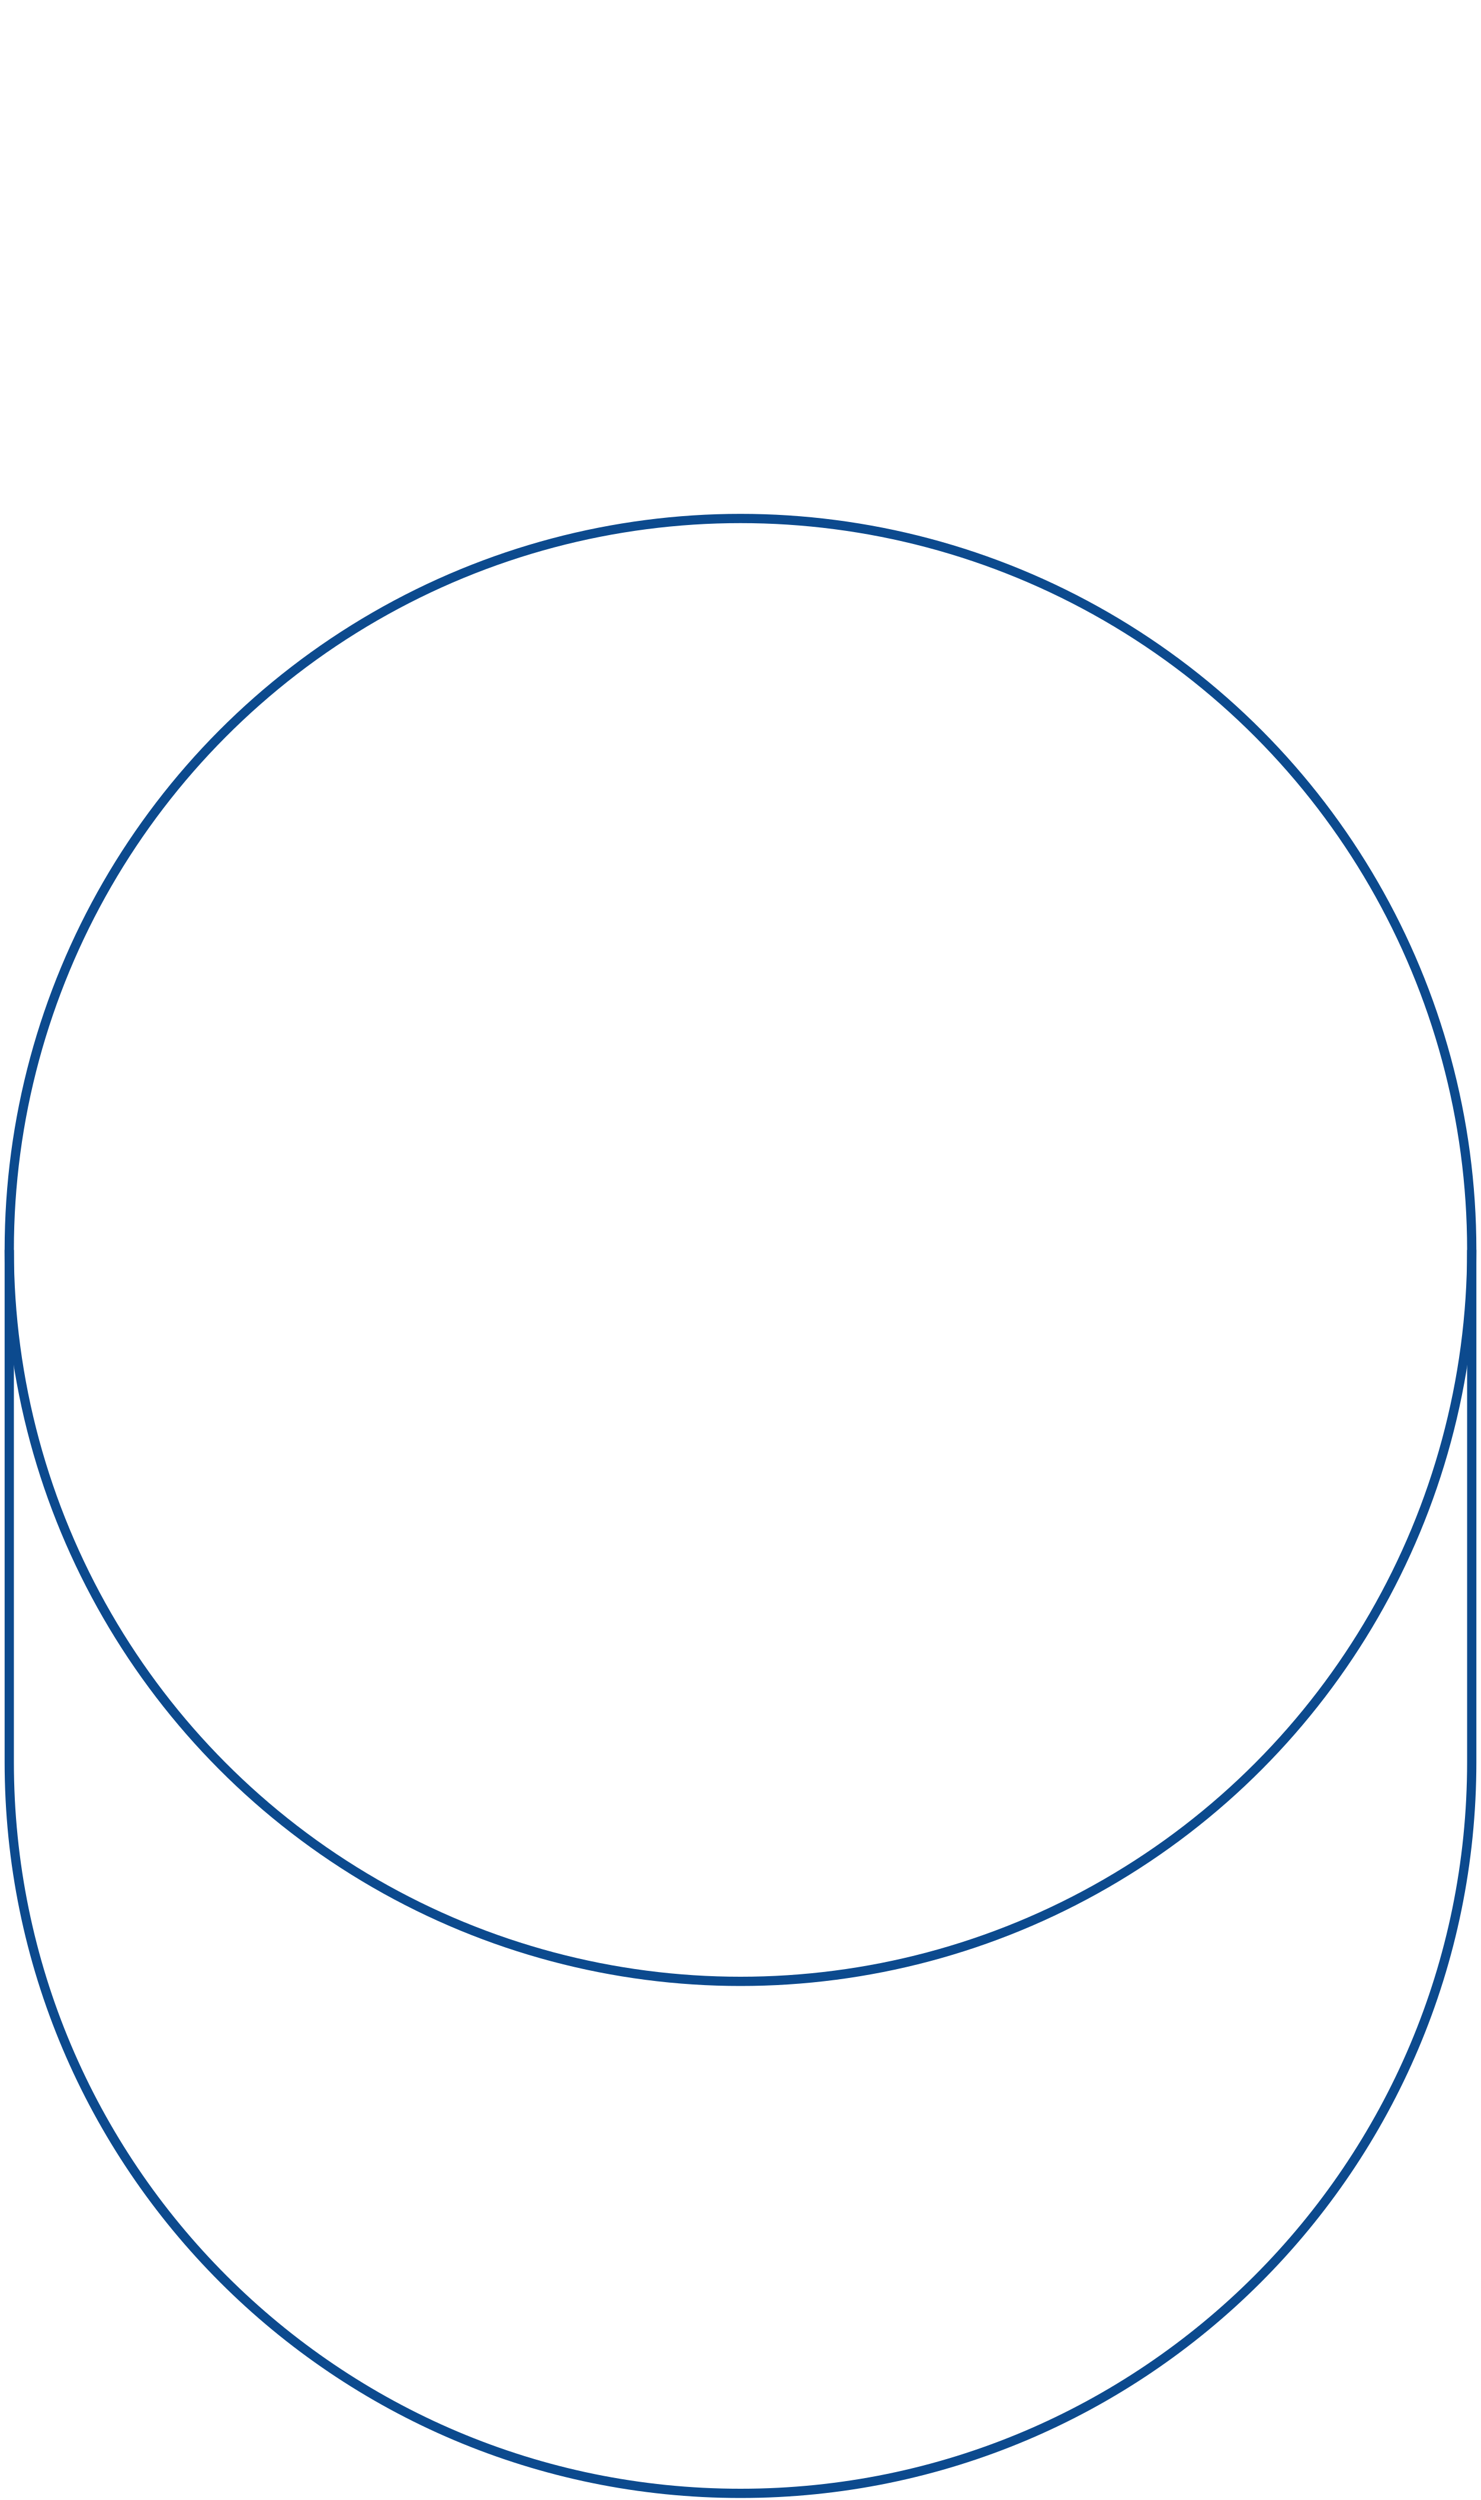 <svg width="160" height="270" viewBox="0 0 160 270" fill="none" xmlns="http://www.w3.org/2000/svg">
<circle cx="80" cy="135" r="79" stroke="#0C4A8E"/>
<path d="M159 135V190.3C159 233.93 123.63 269.3 80 269.3C36.37 269.3 1 233.93 1 190.3V135" stroke="#0C4A8E"/>
</svg>
